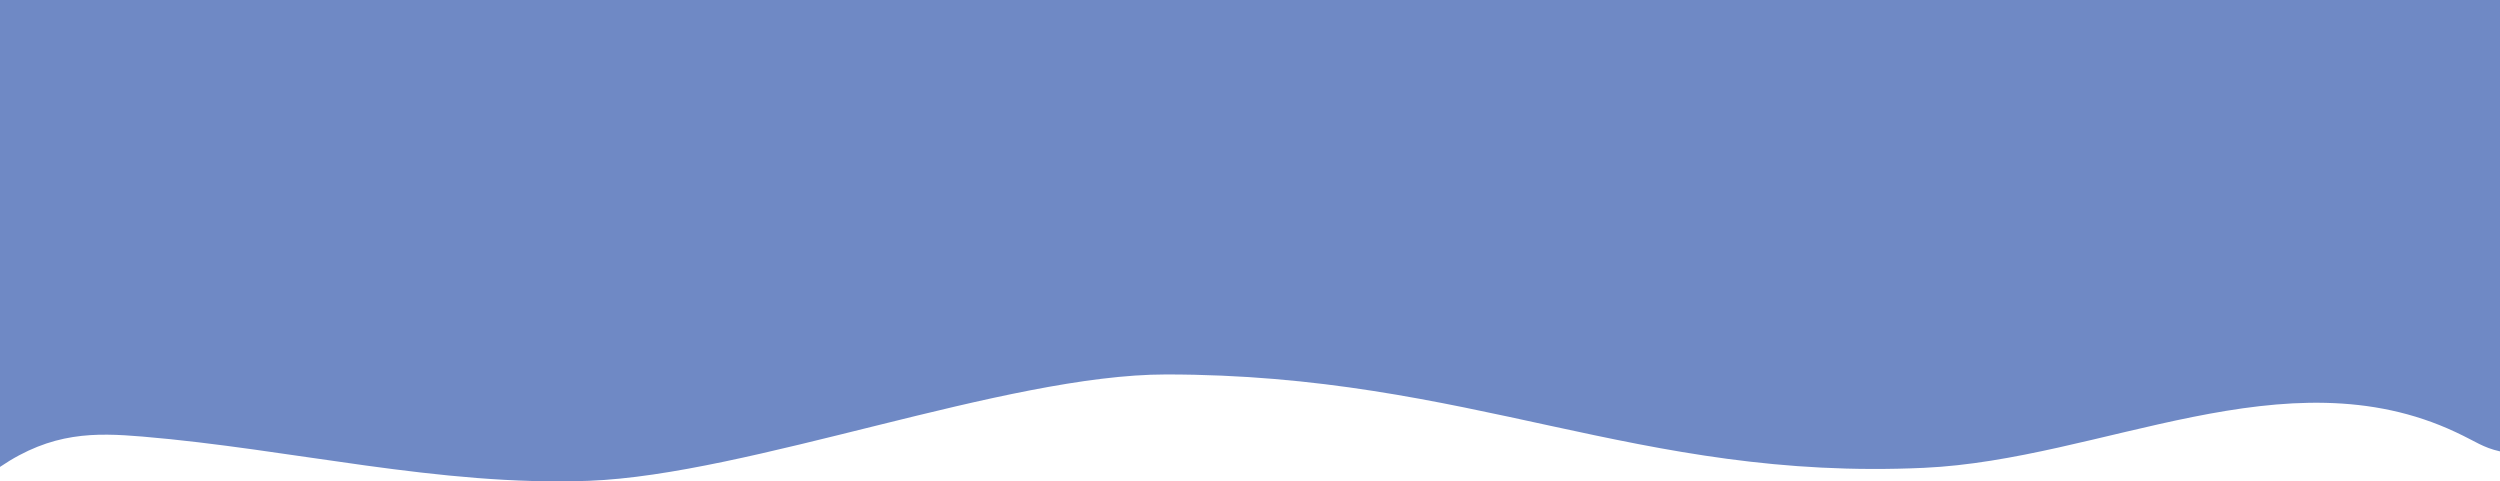<?xml version="1.0" encoding="UTF-8"?>
<svg id="Capa_1" data-name="Capa 1" xmlns="http://www.w3.org/2000/svg" viewBox="0 0 1078.9 207.74">
  <defs>
    <style>
      .cls-1 {
        fill: #6f89c5;
        stroke-width: 0px;
      }
    </style>
  </defs>
  <path class="cls-1" d="M0,0v201.5c22.4-15.2,41-14.8,61.4-13.1,64.4,5.4,128.1,21.5,192.7,19.1,69.2-2.6,179.9-45.9,249.1-45.9,132,0,202.9,46,327.1,40.3,76.8-3.5,156-49.9,229.5-15.4,8.8,4.1,11.6,6.6,19.1,8.3V0H0Z"/>
</svg>